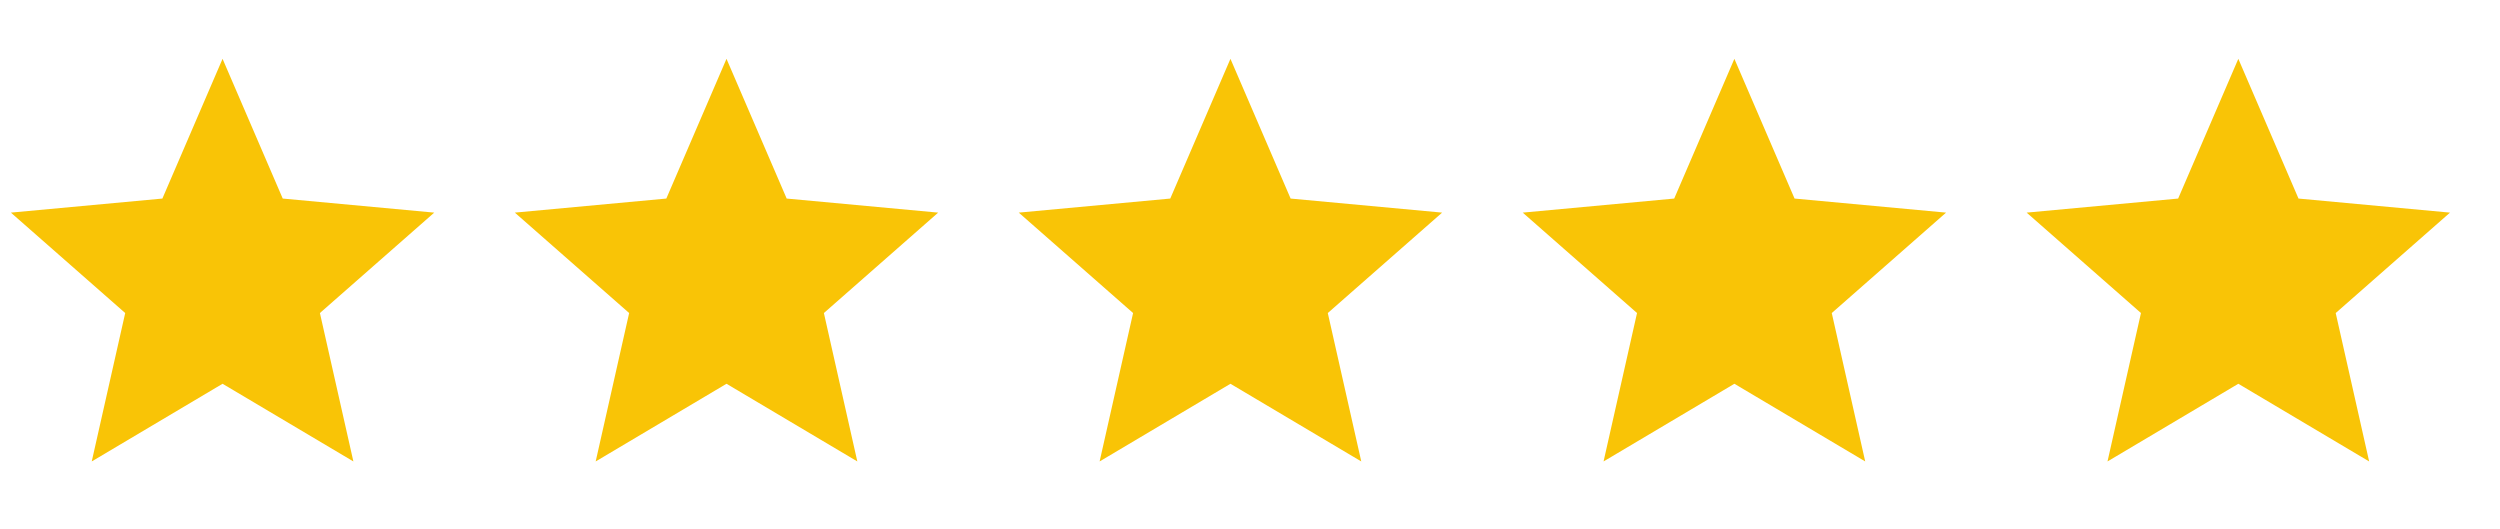 <svg width="85" height="18" viewBox="0 0 85 18" fill="none" xmlns="http://www.w3.org/2000/svg">
<path d="M7.567 2L9.613 6.751L14.764 7.229L10.877 10.643L12.015 15.689L7.567 13.048L3.119 15.689L4.257 10.643L0.37 7.229L5.521 6.751L7.567 2Z" fill="#F9C406"/>
<path d="M24.701 2L26.747 6.751L31.898 7.229L28.012 10.643L29.149 15.689L24.701 13.048L20.253 15.689L21.391 10.643L17.504 7.229L22.655 6.751L24.701 2Z" fill="#F9C406"/>
<path d="M41.835 2L43.881 6.751L49.032 7.229L45.145 10.643L46.283 15.689L41.835 13.048L37.387 15.689L38.525 10.643L34.638 7.229L39.789 6.751L41.835 2Z" fill="#F9C406"/>
<path d="M58.969 2L61.015 6.751L66.166 7.229L62.28 10.643L63.417 15.689L58.969 13.048L54.521 15.689L55.659 10.643L51.773 7.229L56.923 6.751L58.969 2Z" fill="#F9C406"/>
<path d="M76.103 2L78.149 6.751L83.3 7.229L79.414 10.643L80.551 15.689L76.103 13.048L71.655 15.689L72.793 10.643L68.906 7.229L74.057 6.751L76.103 2Z" fill="#F9C406"/>
</svg>
